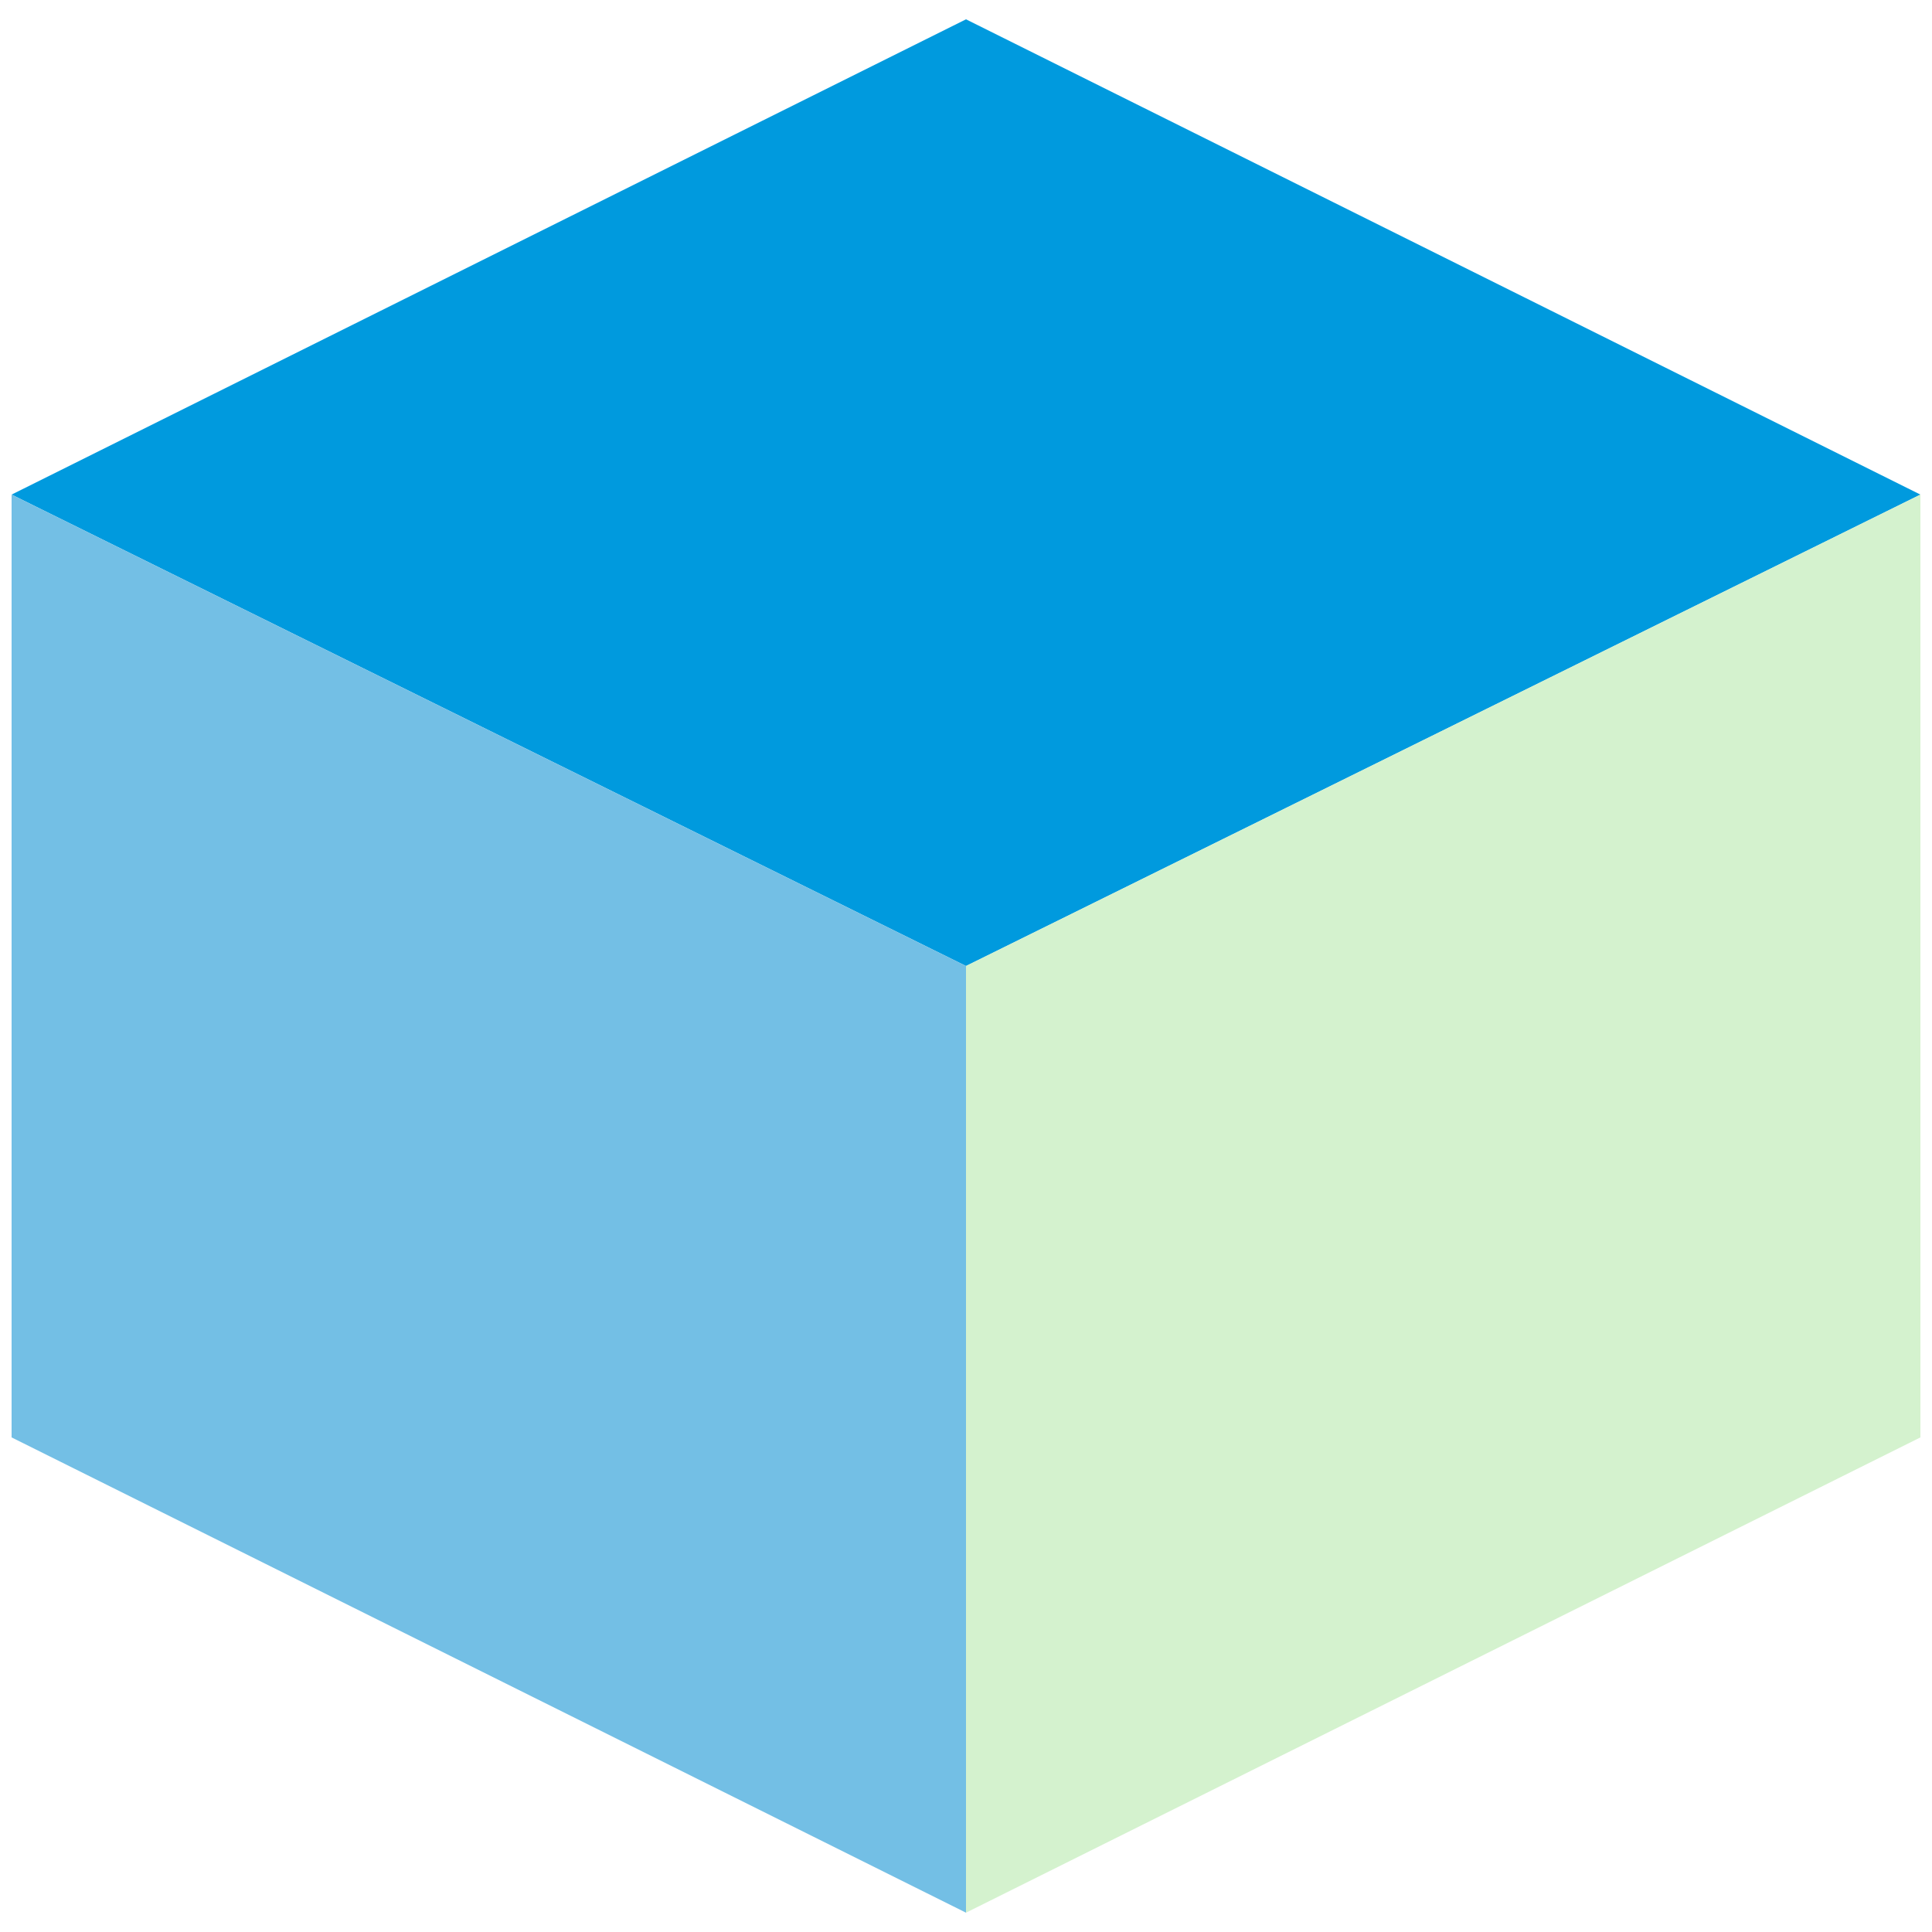 <?xml version="1.0" encoding="utf-8"?>
<!-- Generator: Adobe Illustrator 25.0.1, SVG Export Plug-In . SVG Version: 6.00 Build 0)  -->
<svg version="1.1" id="圖層_1" xmlns="http://www.w3.org/2000/svg" xmlns:xlink="http://www.w3.org/1999/xlink" x="0px" y="0px"
	 viewBox="0 0 50 50" style="enable-background:new 0 0 50 50;" xml:space="preserve">
<style type="text/css">
	.st0{fill:#009ADE;}
	.st1{fill:#73BFE5;}
	.st2{fill:#D4F2CE;}
</style>
<g>
	<polygon class="st0" points="25,0.5 0.3,12.8 25,25 49.7,12.8 	"/>
	<polygon class="st1" points="25,25 0.3,12.8 0.3,37.2 25,49.5 	"/>
	<polygon class="st2" points="25,25 49.7,12.8 49.7,37.2 25,49.5 	"/>
</g>
</svg>
